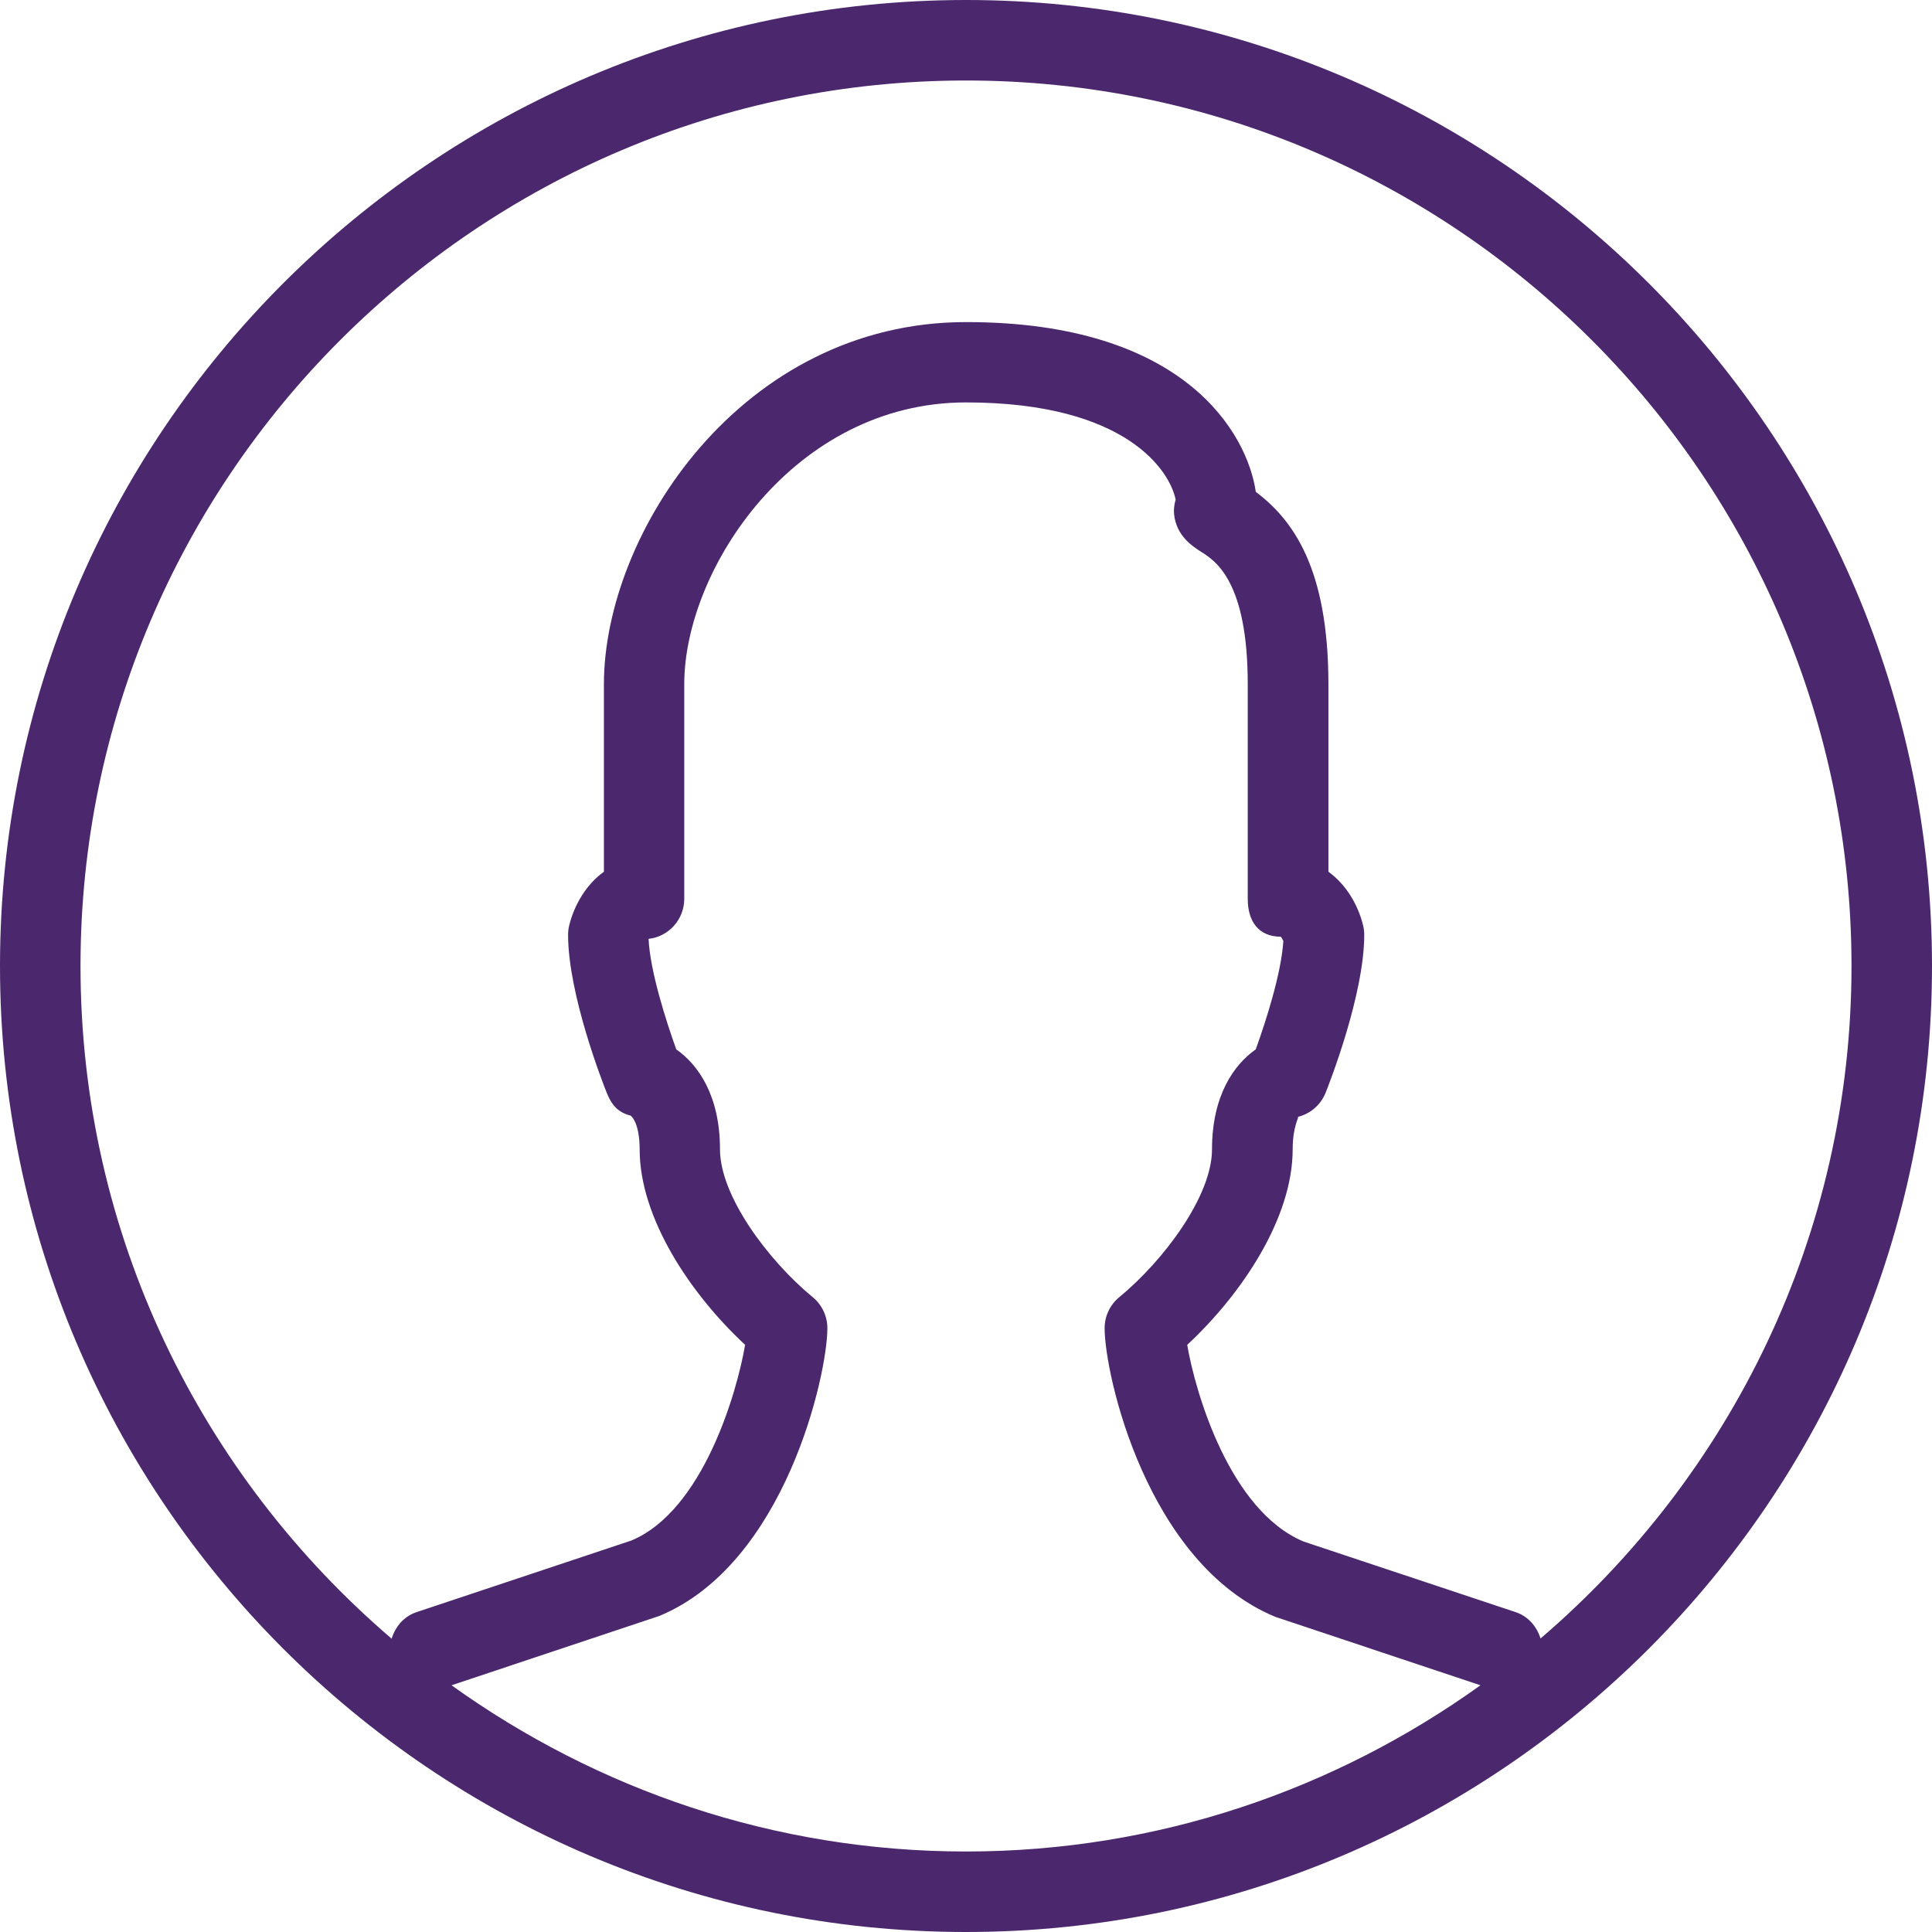 <?xml version="1.0" encoding="UTF-8"?>
<svg width="48px" height="48px" viewBox="0 0 48 48" version="1.1" xmlns="http://www.w3.org/2000/svg" xmlns:xlink="http://www.w3.org/1999/xlink">
    <!-- Generator: Sketch 55.2 (78181) - https://sketchapp.com -->
    <title>icons/User</title>
    <desc>Created with Sketch.</desc>
    <defs>
        <path d="M24,0 C10.766,0 0,10.766 0,24 C0,37.234 10.766,48 24,48 C37.234,48 48,37.234 48,24 C48,10.766 37.234,0 24,0 Z M24,46 C19.232,46 14.826,44.458 11.218,41.87 L16.386,40.146 C19.514,38.842 20.556,34.146 20.556,33 C20.556,32.7 20.422,32.418 20.192,32.228 C19.074,31.306 17.888,29.706 17.888,28.556 C17.888,27.21 17.338,26.446 16.802,26.072 C16.552,25.38 16.148,24.12 16.114,23.326 C16.612,23.27 17,22.846 17,22.332 L17,16.998 C17,14.144 19.726,9.998 24,9.998 C28.016,9.998 29.074,11.728 29.208,12.412 C29.172,12.54 29.158,12.666 29.17,12.778 C29.228,13.32 29.634,13.578 29.852,13.716 C30.196,13.934 31,14.446 31,17 L31,22.334 C31,22.888 31.268,23.272 31.82,23.272 C31.838,23.29 31.862,23.334 31.884,23.378 C31.836,24.176 31.448,25.384 31.198,26.072 C30.664,26.446 30.112,27.21 30.112,28.556 C30.112,29.706 28.926,31.306 27.808,32.228 C27.576,32.418 27.444,32.702 27.444,33 C27.444,34.144 28.488,38.842 31.684,40.17 L36.782,41.87 C33.176,44.458 28.768,46 24,46 Z M38.274,40.708 C38.182,40.412 37.97,40.158 37.654,40.052 L32.39,38.3 C30.55,37.534 29.696,34.59 29.496,33.412 C30.858,32.146 32.116,30.26 32.116,28.556 C32.116,27.978 32.28,27.754 32.248,27.748 C32.56,27.67 32.814,27.448 32.934,27.15 C33.032,26.904 33.894,24.706 33.894,23.224 C33.894,23.144 33.884,23.062 33.864,22.982 C33.738,22.48 33.444,21.974 33.004,21.658 L33.004,17.002 C33.004,14.122 32.126,12.918 31.2,12.22 C30.992,10.79 29.46,8.002 24.004,8.002 C18.428,8.002 15.004,13.244 15.004,17.002 L15.004,21.658 C14.564,21.974 14.27,22.48 14.144,22.982 C14.124,23.06 14.114,23.142 14.114,23.224 C14.114,24.706 14.976,26.904 15.074,27.15 C15.194,27.448 15.352,27.638 15.664,27.716 C15.728,27.754 15.892,27.976 15.892,28.556 C15.892,30.26 17.15,32.146 18.512,33.412 C18.312,34.59 17.466,37.53 15.686,38.274 L10.352,40.052 C10.034,40.158 9.822,40.414 9.73,40.712 C5.008,36.672 2,30.686 2,24 C2,11.87 11.87,2 24,2 C36.13,2 46,11.87 46,24 C46,30.682 42.994,36.668 38.274,40.708 Z" id="path-1"></path>
    </defs>
    <g id="Page-1" stroke="none" stroke-width="1" fill="none" fill-rule="evenodd">
        <g id="no-deals" transform="translate(-1079, -1342)">
            <g id="icons/User" transform="translate(1079, 1342)">
                <mask id="mask-2" fill="white">
                    <use xlink:href="#path-1"></use>
                </mask>
                <use id="User" fill="#4B286D" fill-rule="evenodd" xlink:href="#path-1"></use>
                <g id="bg/icon/purple" mask="url(#mask-2)"></g>
            </g>
        </g>
    </g>
</svg>